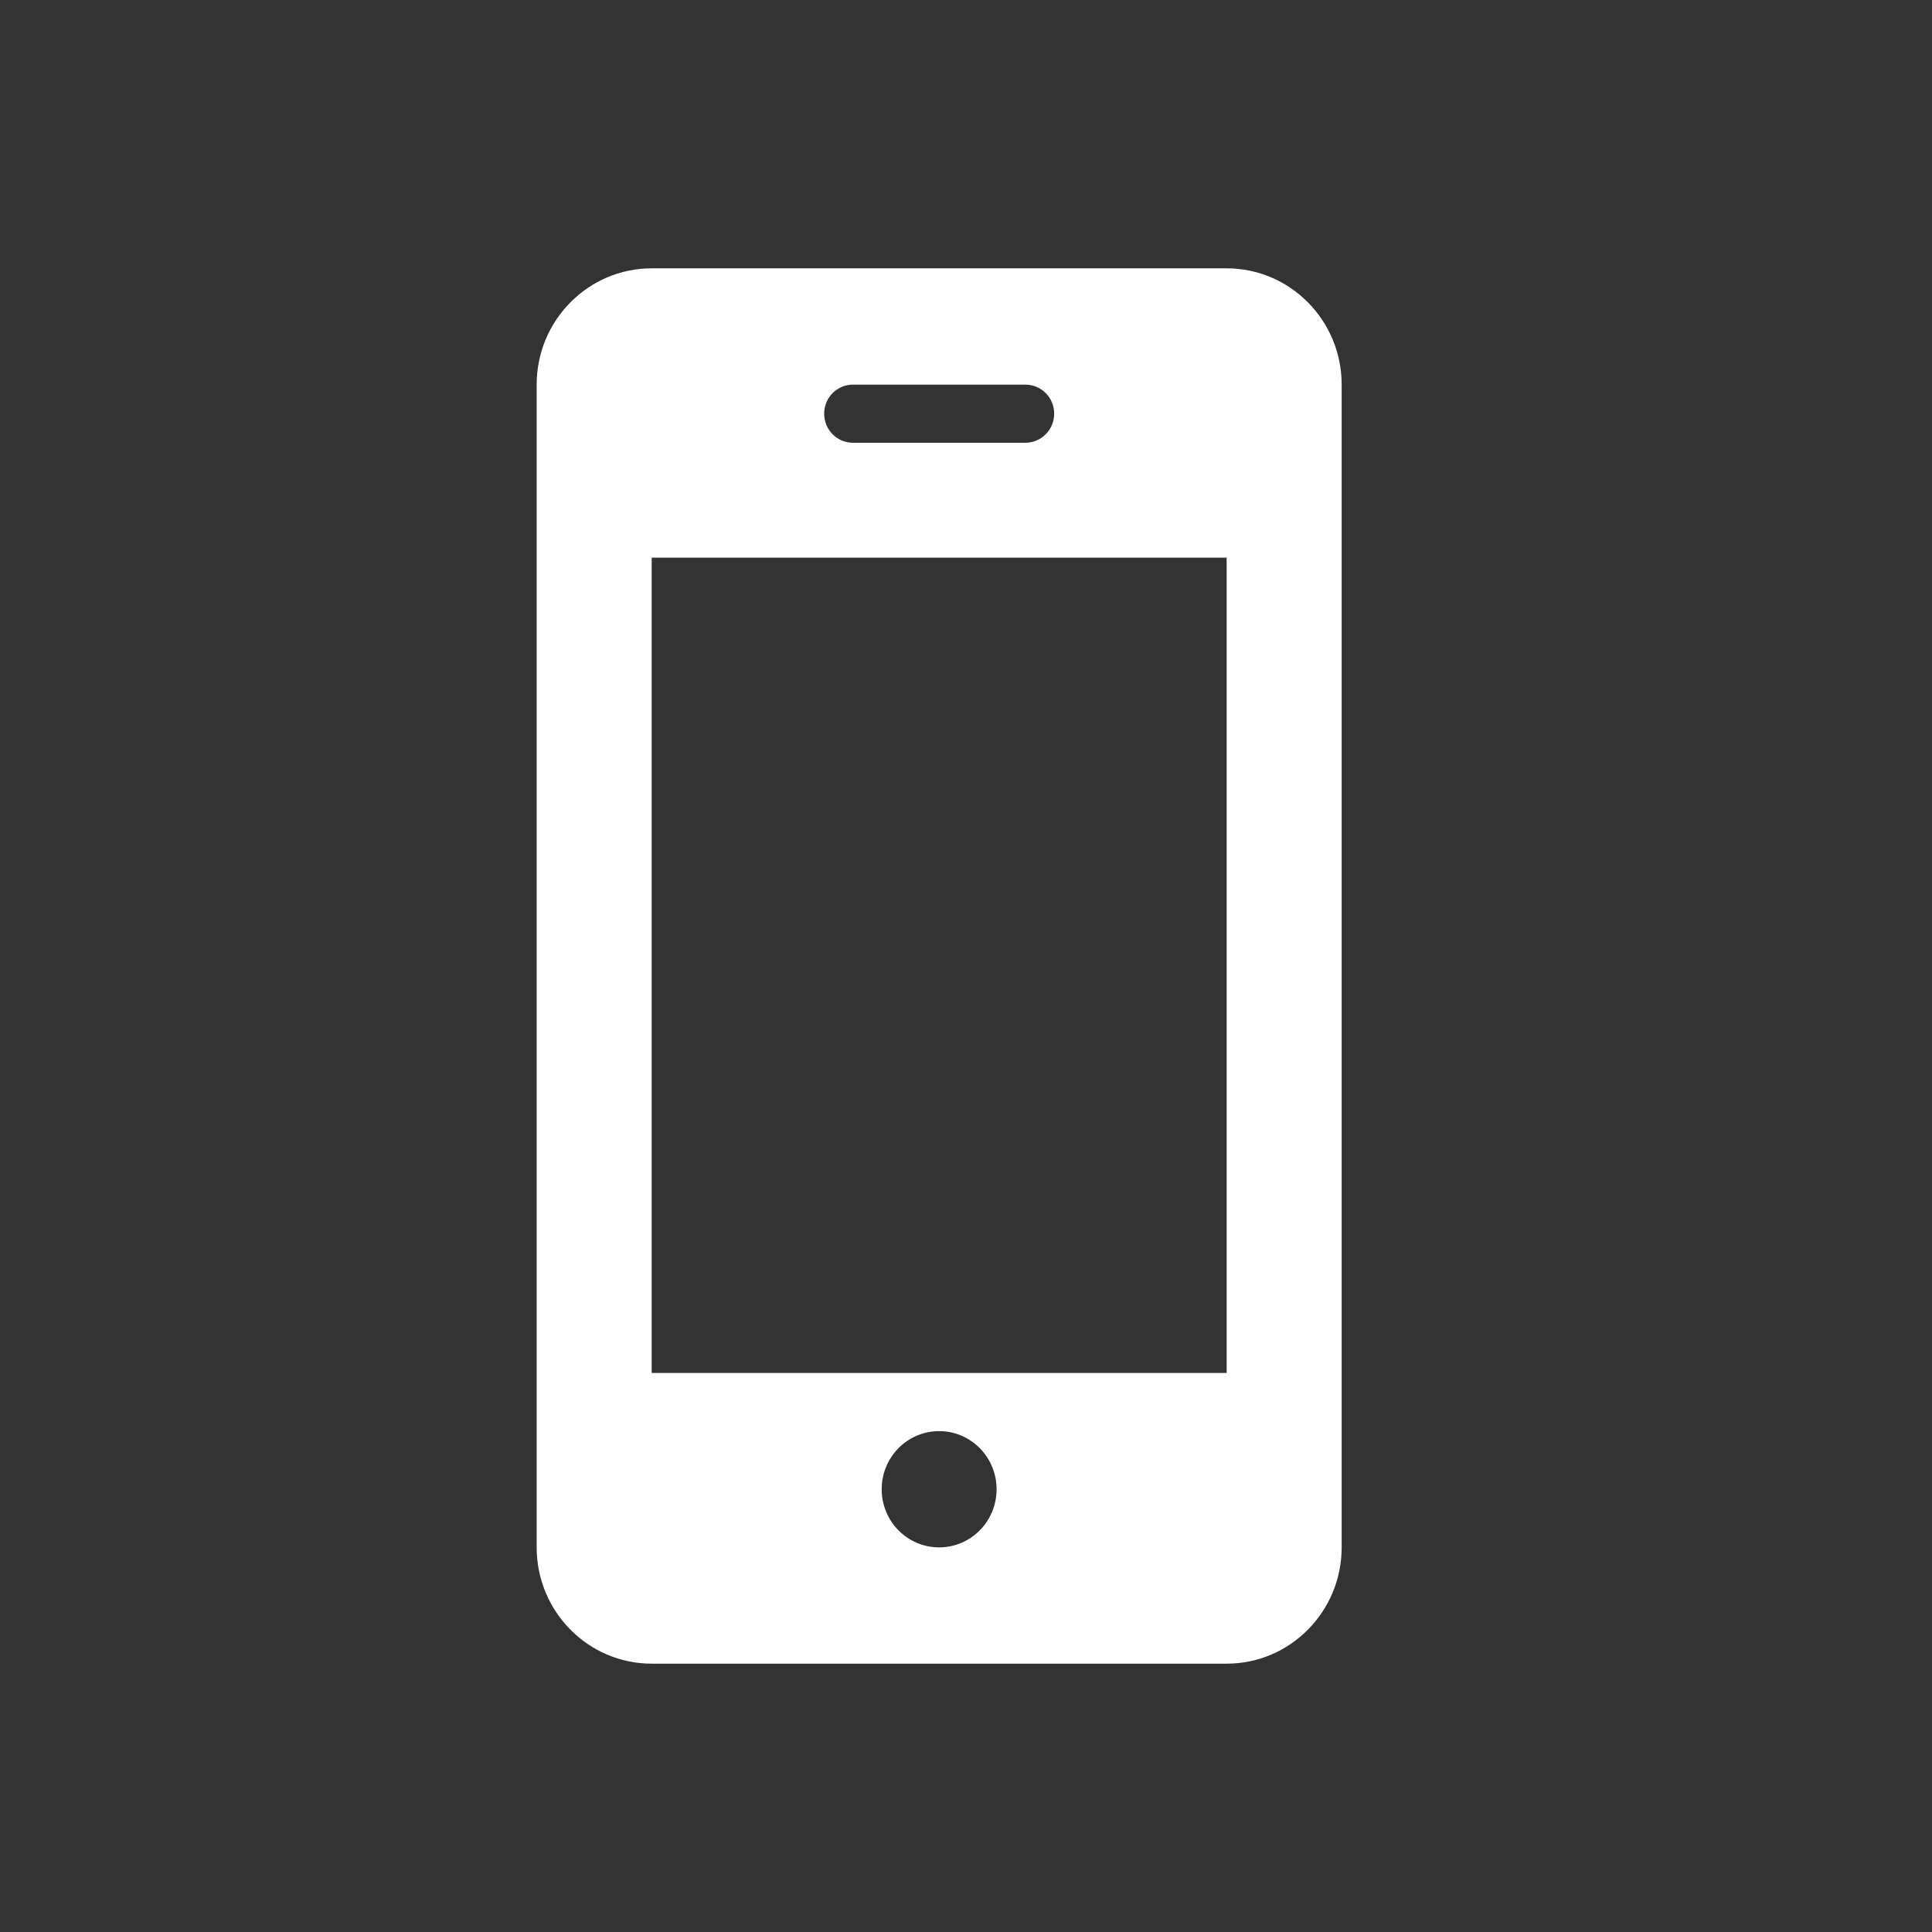 <?xml version="1.0" encoding="UTF-8"?> <svg xmlns="http://www.w3.org/2000/svg" width="36" height="36" viewBox="0 0 36 36" fill="none"><rect x="0" y="0" width="36" height="36" fill="#333333" stroke="none"/><path d="M25 7.167C25 5.971 24.04 5 22.857 5H12.143C10.96 5 10 5.971 10 7.167V28.833C10 30.029 10.96 31 12.143 31H22.857C24.04 31 25 30.029 25 28.833V7.167ZM15.893 7.167H19.107C19.403 7.167 19.643 7.409 19.643 7.708C19.643 8.007 19.403 8.25 19.107 8.25H15.893C15.597 8.25 15.357 8.007 15.357 7.708C15.357 7.409 15.597 7.167 15.893 7.167ZM17.5 28.833C16.907 28.833 16.429 28.348 16.429 27.75C16.429 27.152 16.907 26.667 17.5 26.667C18.091 26.667 18.57 27.152 18.57 27.75C18.57 28.348 18.091 28.833 17.5 28.833ZM22.857 25.583H12.143V10.391H22.857V25.583Z" fill="white"></path></svg> 
